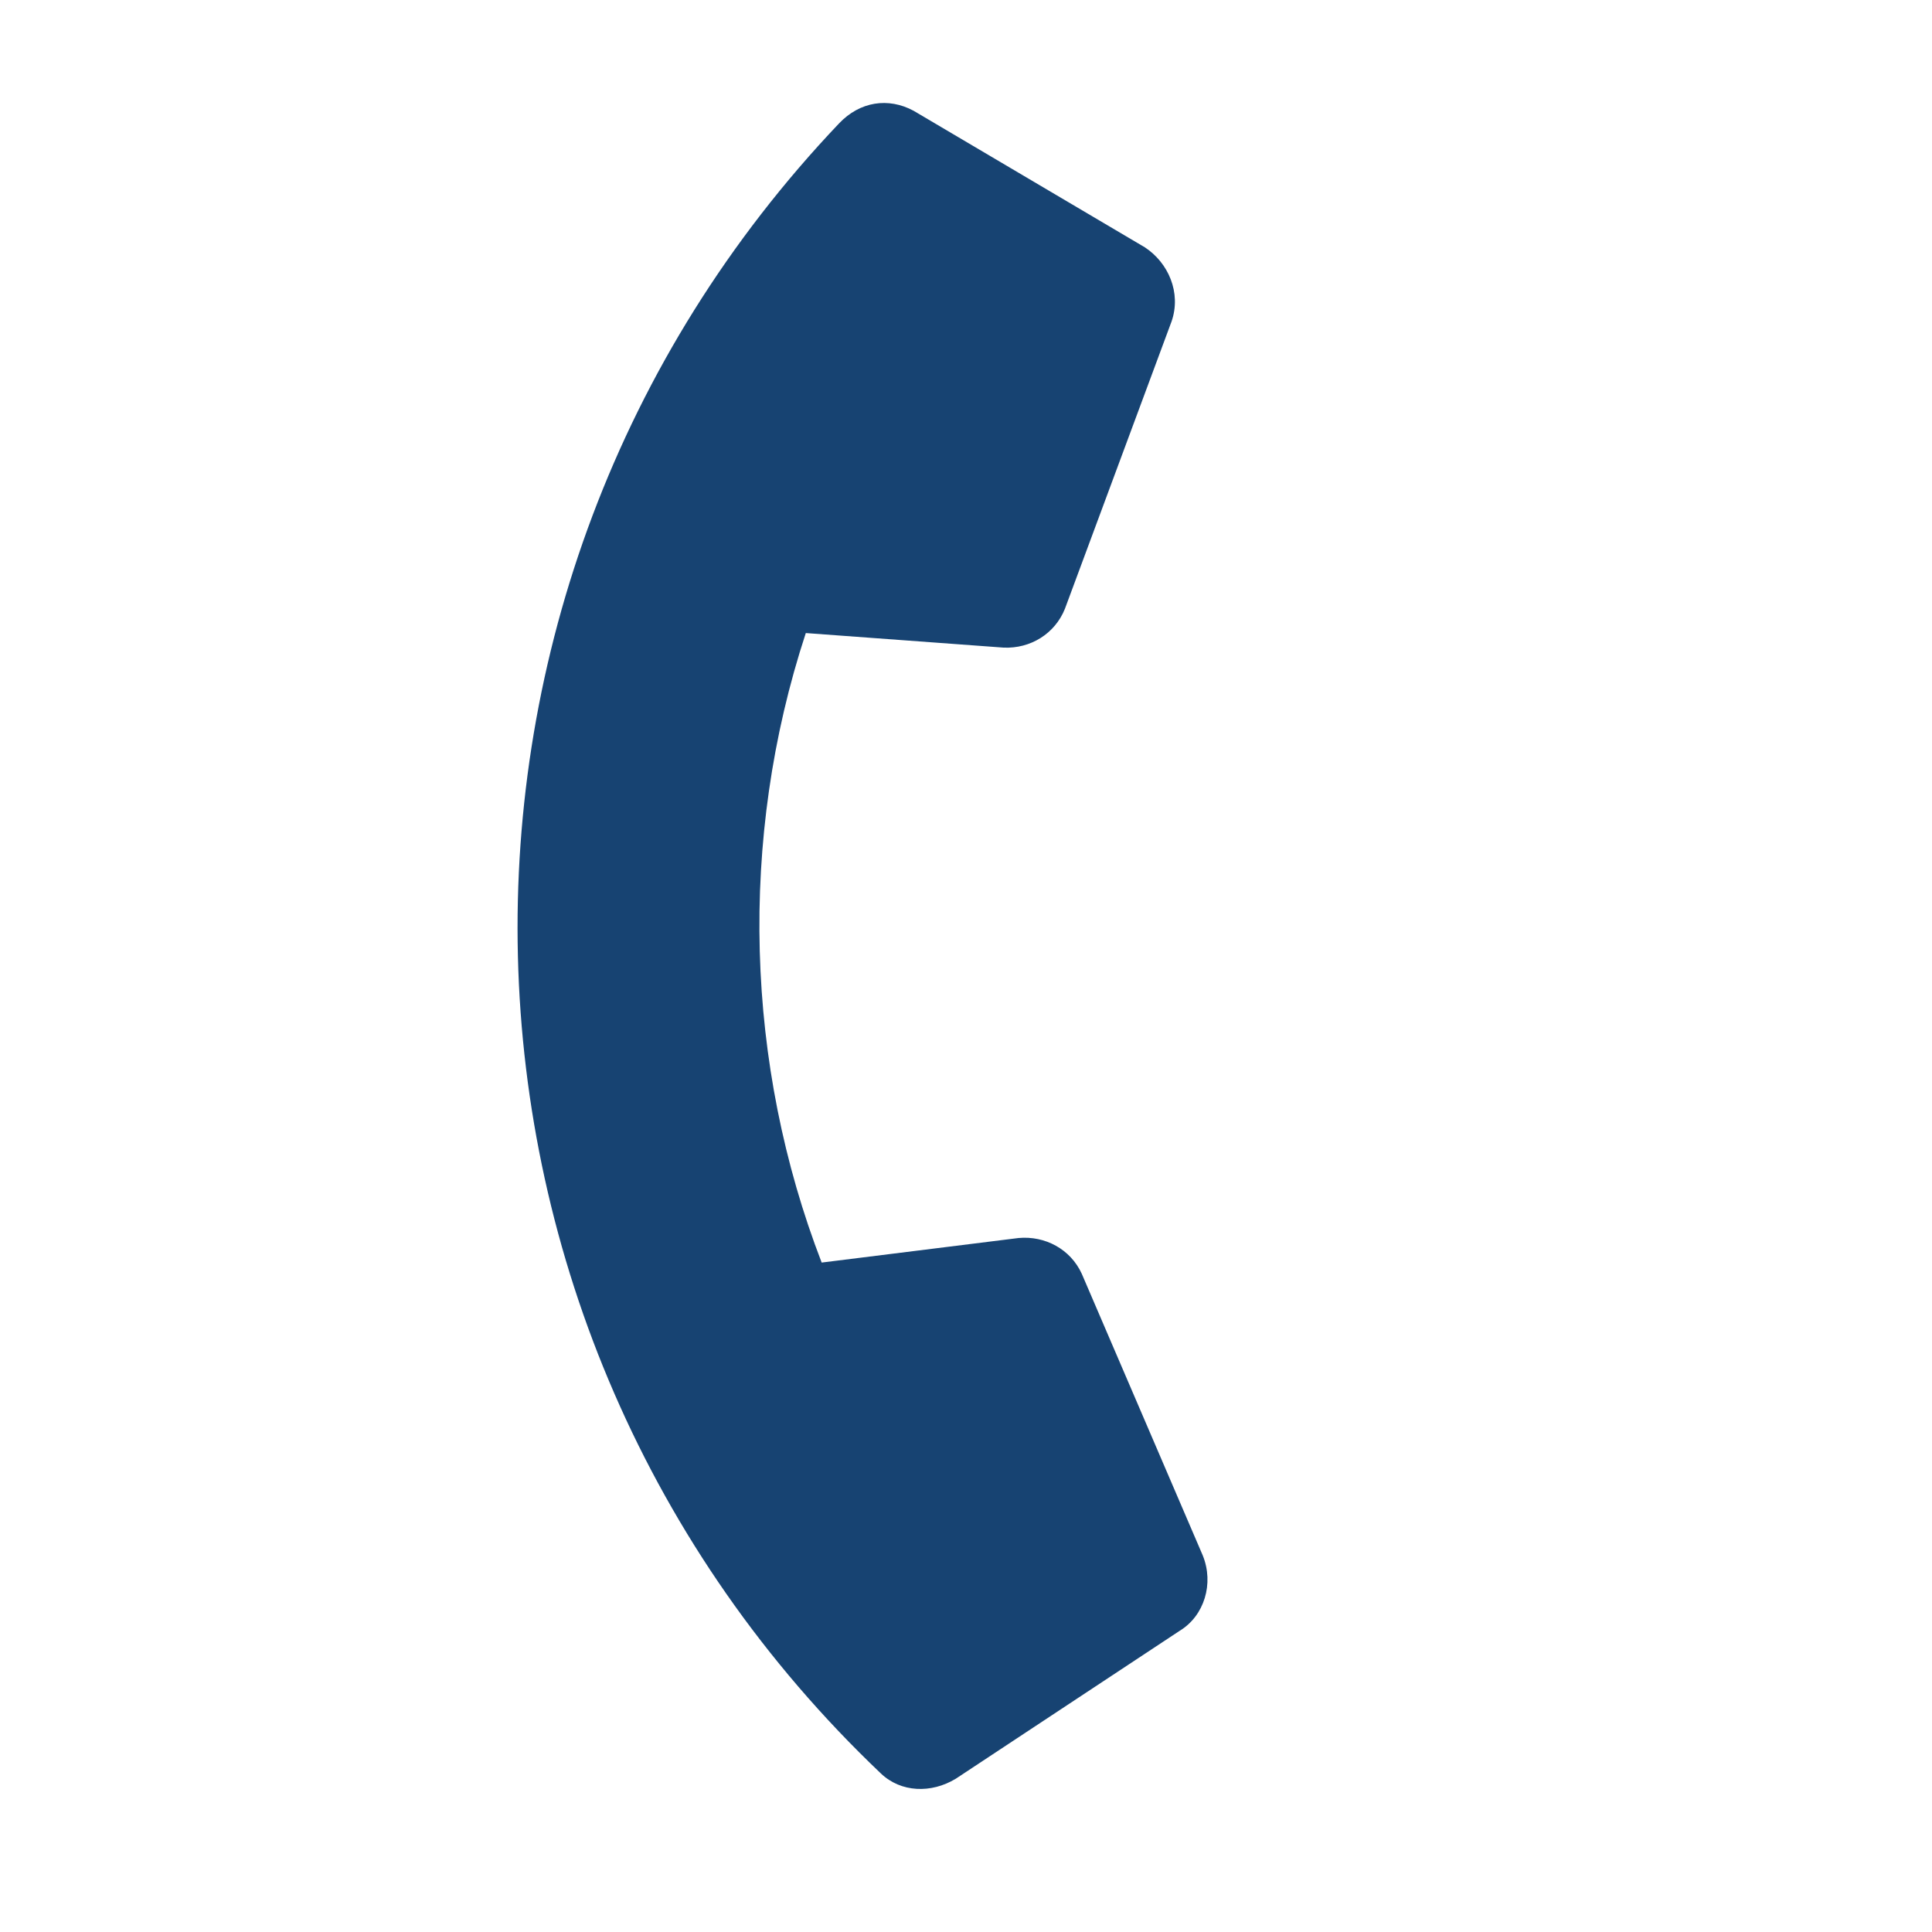 <svg width="24" height="24" viewBox="0 0 24 24" fill="none" xmlns="http://www.w3.org/2000/svg">
<path d="M11.873 22.096L14.655 20.258C14.96 20.073 15.083 19.672 14.941 19.322L13.438 15.823C13.298 15.518 12.984 15.349 12.653 15.379L10.207 15.684C9.261 13.232 9.168 10.427 10.01 7.864L12.468 8.045C12.8 8.059 13.104 7.874 13.229 7.562L14.554 3.992C14.677 3.635 14.513 3.263 14.221 3.072L11.349 1.376C11.035 1.207 10.683 1.26 10.424 1.532C4.912 7.33 5.122 16.498 10.943 22.031C11.192 22.268 11.568 22.281 11.873 22.096Z" fill="#174372"/>
</svg>
